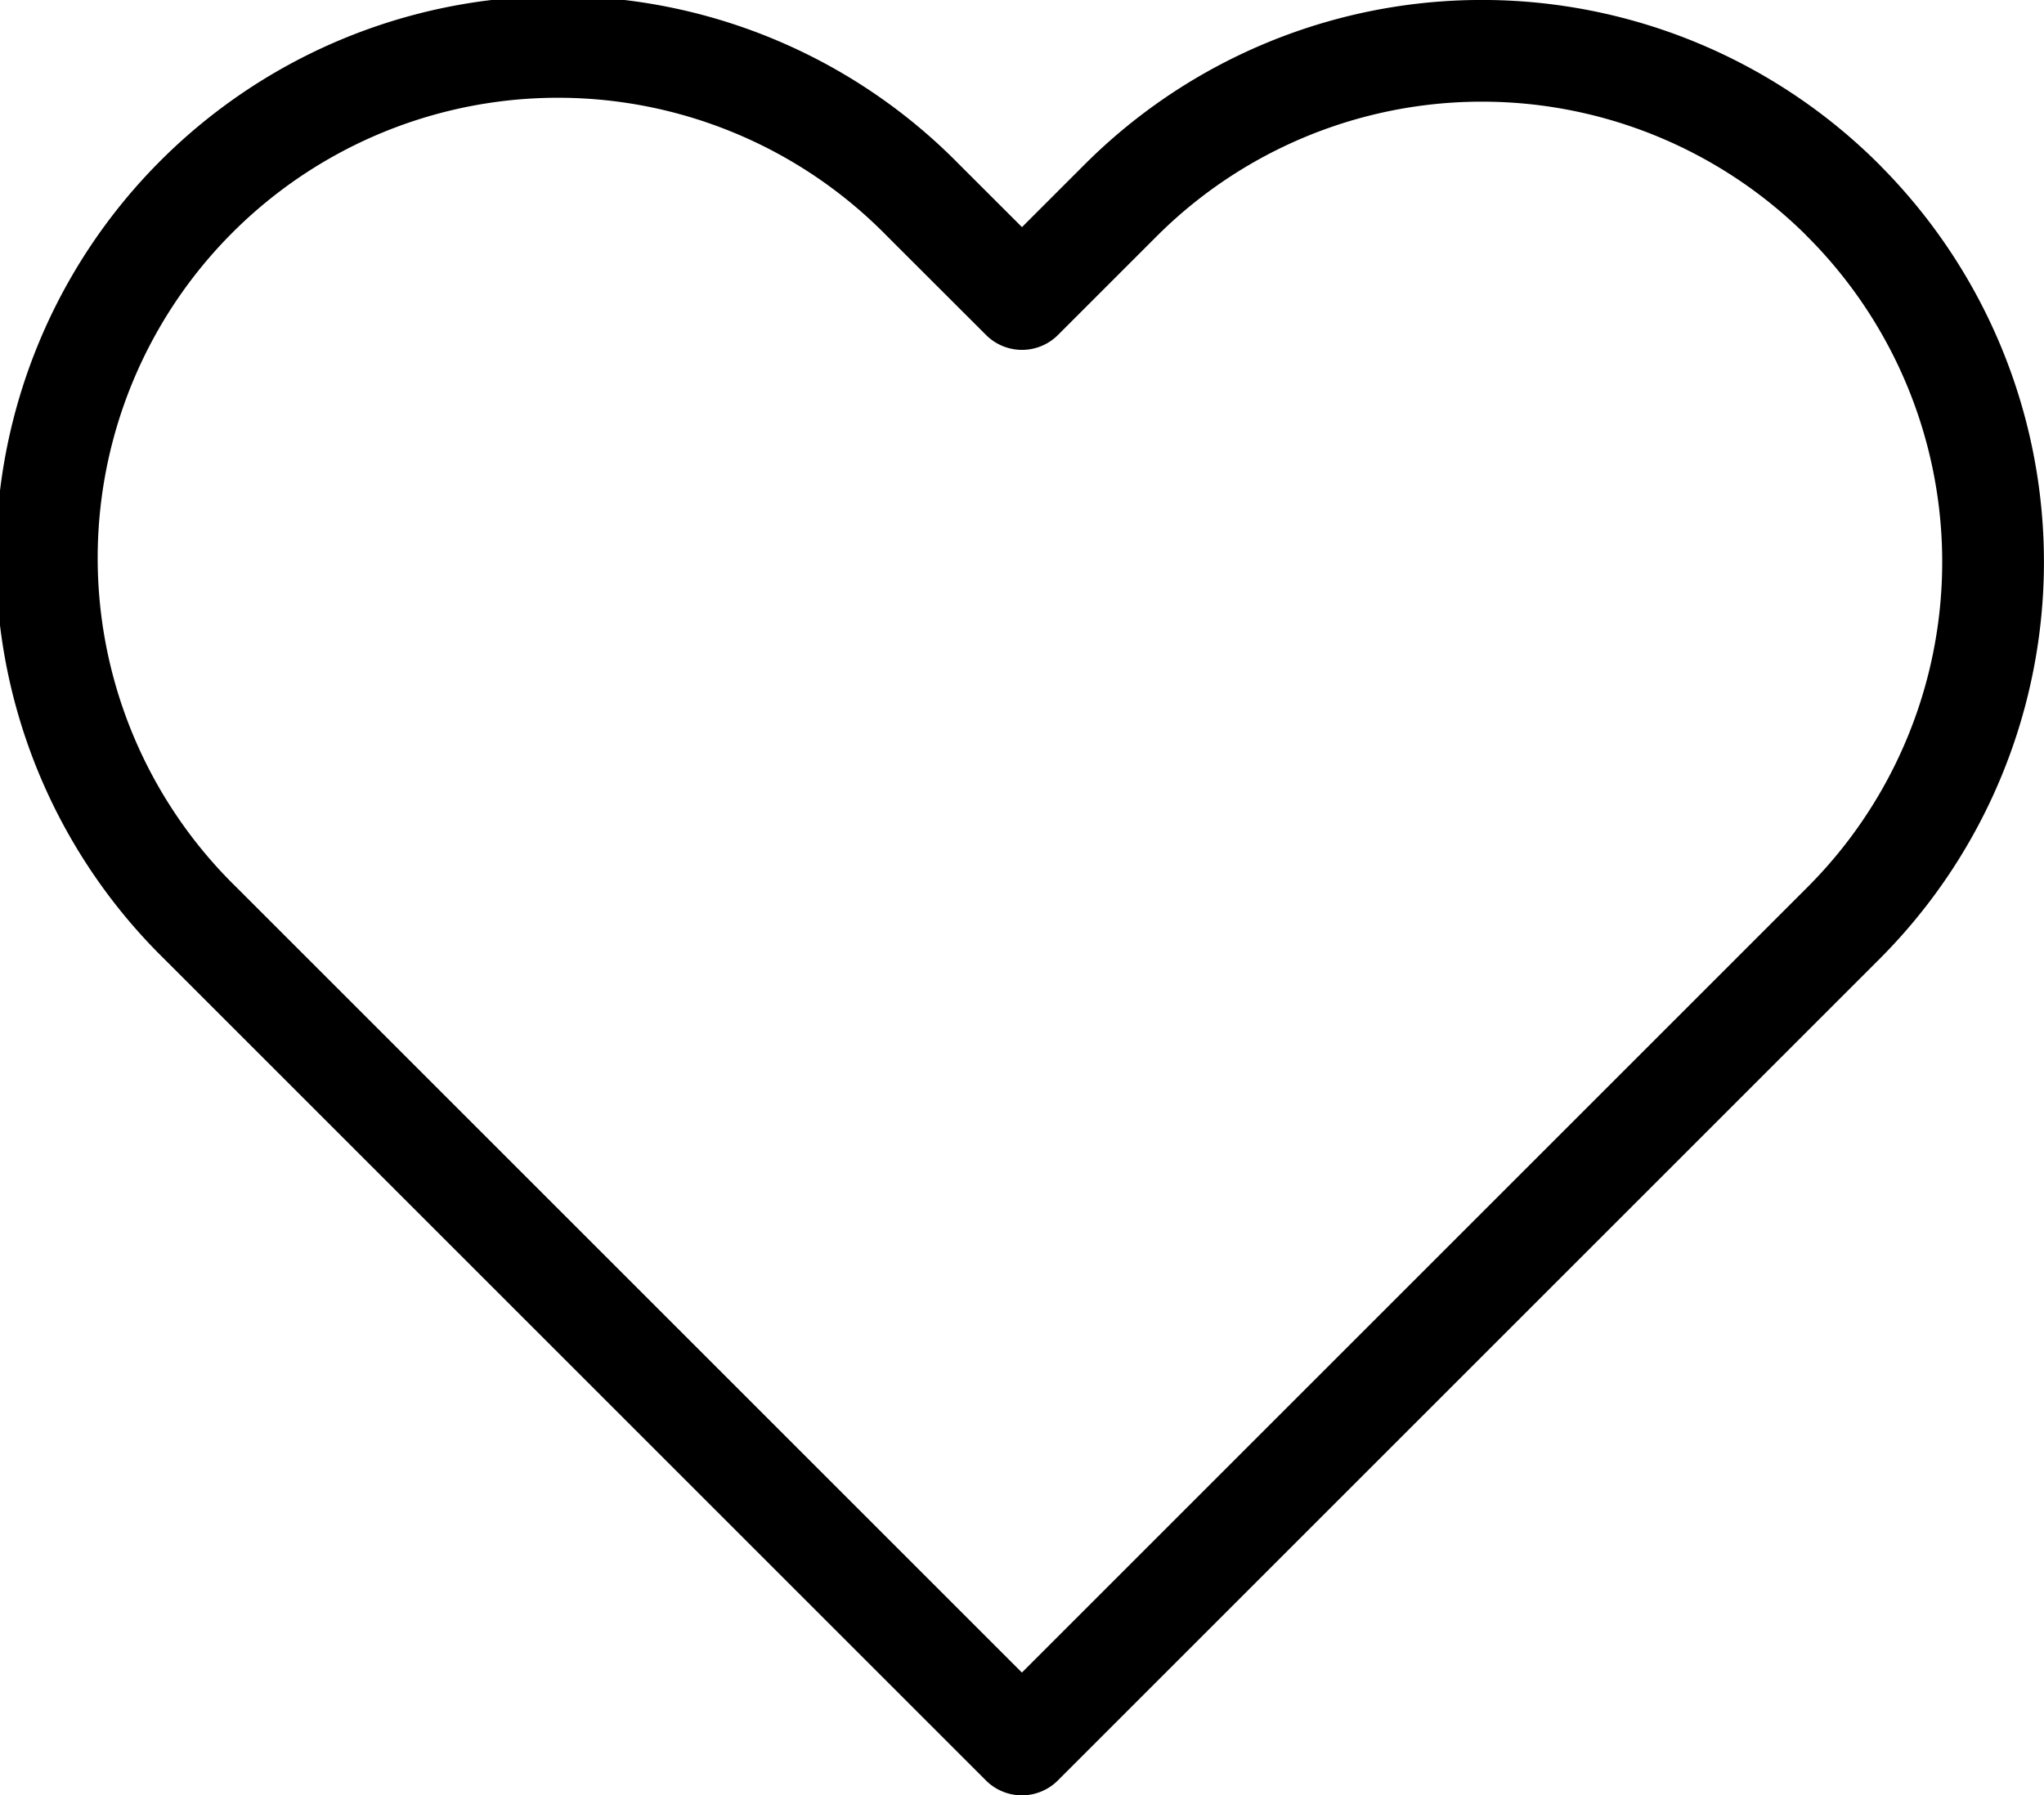 <svg xmlns="http://www.w3.org/2000/svg" width="20.092" height="17.652" viewBox="0 0 20.092 17.652">
  <path id="favoritos" d="M19.943,5.969a5.023,5.023,0,0,0-7.106,0l-.968.968L10.9,5.969a5.025,5.025,0,1,0-7.106,7.106l.968.968,7.106,7.106,7.106-7.106.968-.968a5.023,5.023,0,0,0,0-7.106Z" transform="translate(-1.823 -3.997)" fill="none" stroke="#000" stroke-linecap="round" stroke-linejoin="round" stroke-width="1"/>
</svg>
